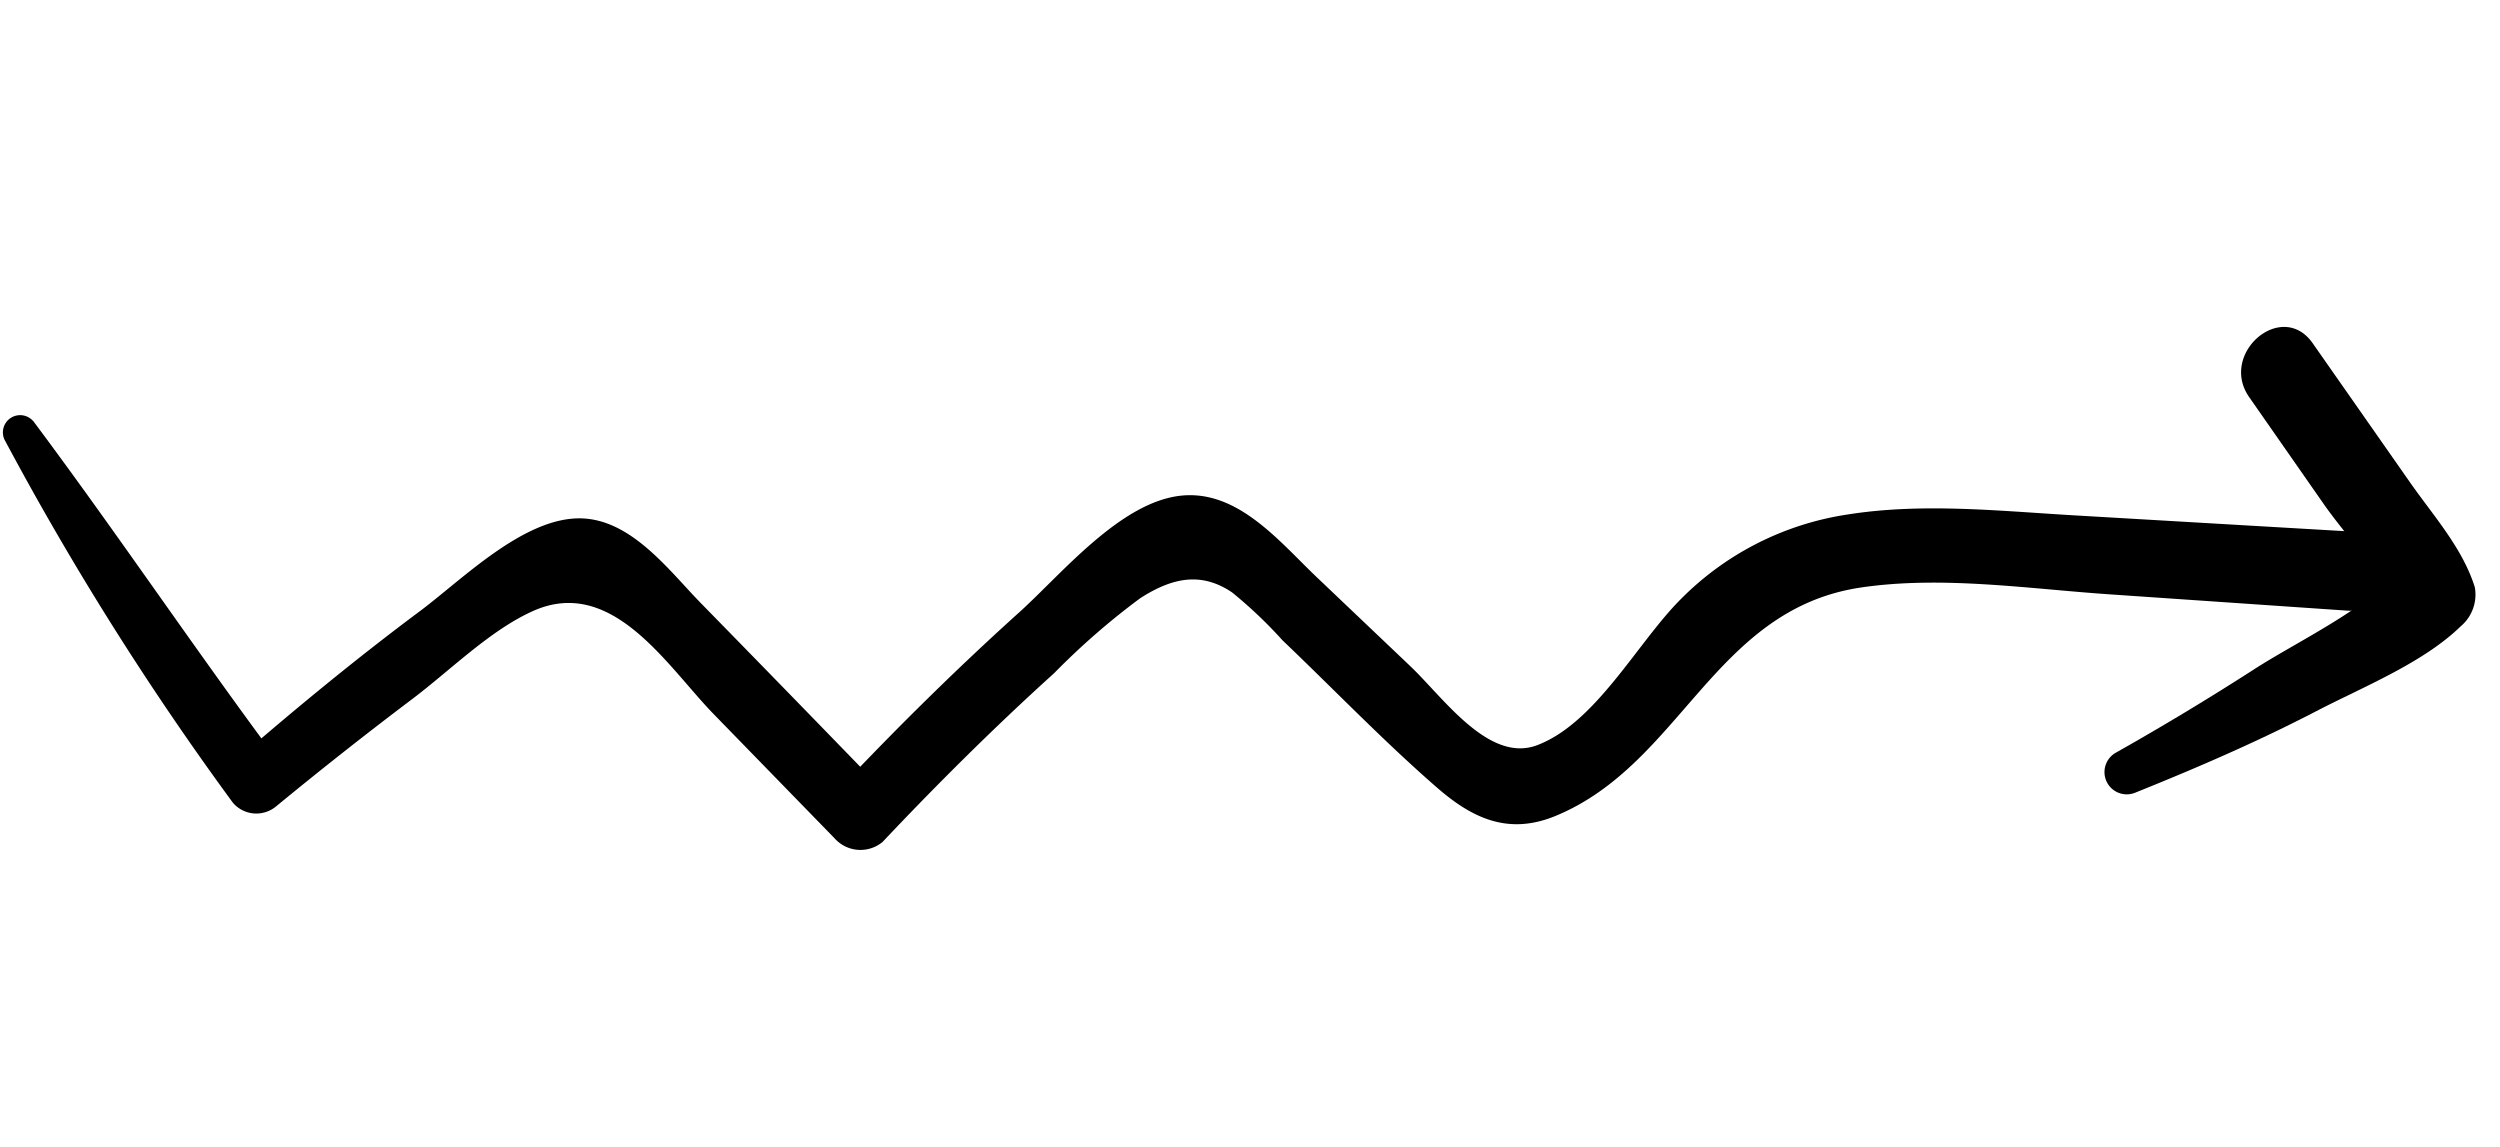 <svg xmlns="http://www.w3.org/2000/svg" xmlns:xlink="http://www.w3.org/1999/xlink" width="120.709" height="55.382" viewBox="0 0 120.709 55.382">
  <defs>
    <clipPath id="clip-path">
      <rect id="Rectangle_296696" data-name="Rectangle 296696" width="35.735" height="116.27"/>
    </clipPath>
  </defs>
  <g id="Group_225817" data-name="Group 225817" transform="translate(114.504) rotate(80)">
    <g id="Group_225689" data-name="Group 225689" transform="translate(0 0)" clip-path="url(#clip-path)">
      <path id="Path_418418" data-name="Path 418418" d="M.408,110.82c6.064-3.058,12.277-5.806,18.345-8.857l-.53,2.021c-1.951-3.26-3.818-6.565-5.525-9.96-1.136-2.257-3.571-5.69-3.071-8.388.45-2.428,3.223-3.793,5.044-5.038q5.3-3.626,10.625-7.227L24.7,75.628c-2.437-3.277-4.759-6.635-6.926-10.1-1.452-2.319-4.4-5.727-4.185-8.676.2-2.762,3.053-4.307,5.031-5.771L23.606,47.4c1.777-1.316,5.3-2.925,4.832-5.382-.572-2.98-4.02-5.605-5.725-8.03a14.316,14.316,0,0,1-2.64-8.7C20.141,21.613,21.2,18,22.036,14.459q1.553-6.547,3.106-13.094c.567-2.392,4.282-1.379,3.689,1.017q-1.388,5.6-2.775,11.193c-.944,3.809-2.284,7.757-2.4,11.706-.21,7.192,6.883,10.026,8.3,16.459.519,2.358-.529,3.929-2.306,5.372-2.669,2.165-5.563,4.1-8.331,6.138a21.787,21.787,0,0,0-2.7,1.995c-1.286,1.327-1.181,2.78-.5,4.414a34.944,34.944,0,0,0,2.842,4.722c2.063,3.287,4.278,6.47,6.593,9.583a1.674,1.674,0,0,1-.592,2.256l-6.908,4.7c-2.658,1.807-7.429,3.653-6.417,7.713.548,2.2,2.14,4.463,3.162,6.466q1.911,3.743,3.976,7.4a1.491,1.491,0,0,1-.53,2.021,145.18,145.18,0,0,1-19.2,7.823.833.833,0,0,1-.639-1.516" transform="translate(0 3.898)"/>
      <path id="Path_418419" data-name="Path 418419" d="M18.847,18.432q-1.306-3.7-2.822-7.307c-.916-2.19-1.913-5.809-3.453-7.673l1.961.518c-1.884.27-4.018,1.721-5.746,2.523L3.068,9.146C.737,10.227-1.308,6.767,1.039,5.674l7.43-3.46C10.251,1.385,12.033.264,14,.01a2,2,0,0,1,1.741,1c1.422,2.078,2.067,5.169,2.818,7.557.96,3.053,1.7,6.166,2.361,9.3a1.075,1.075,0,0,1-2.071.571" transform="translate(14.788 0)"/>
    </g>
  </g>
</svg>
